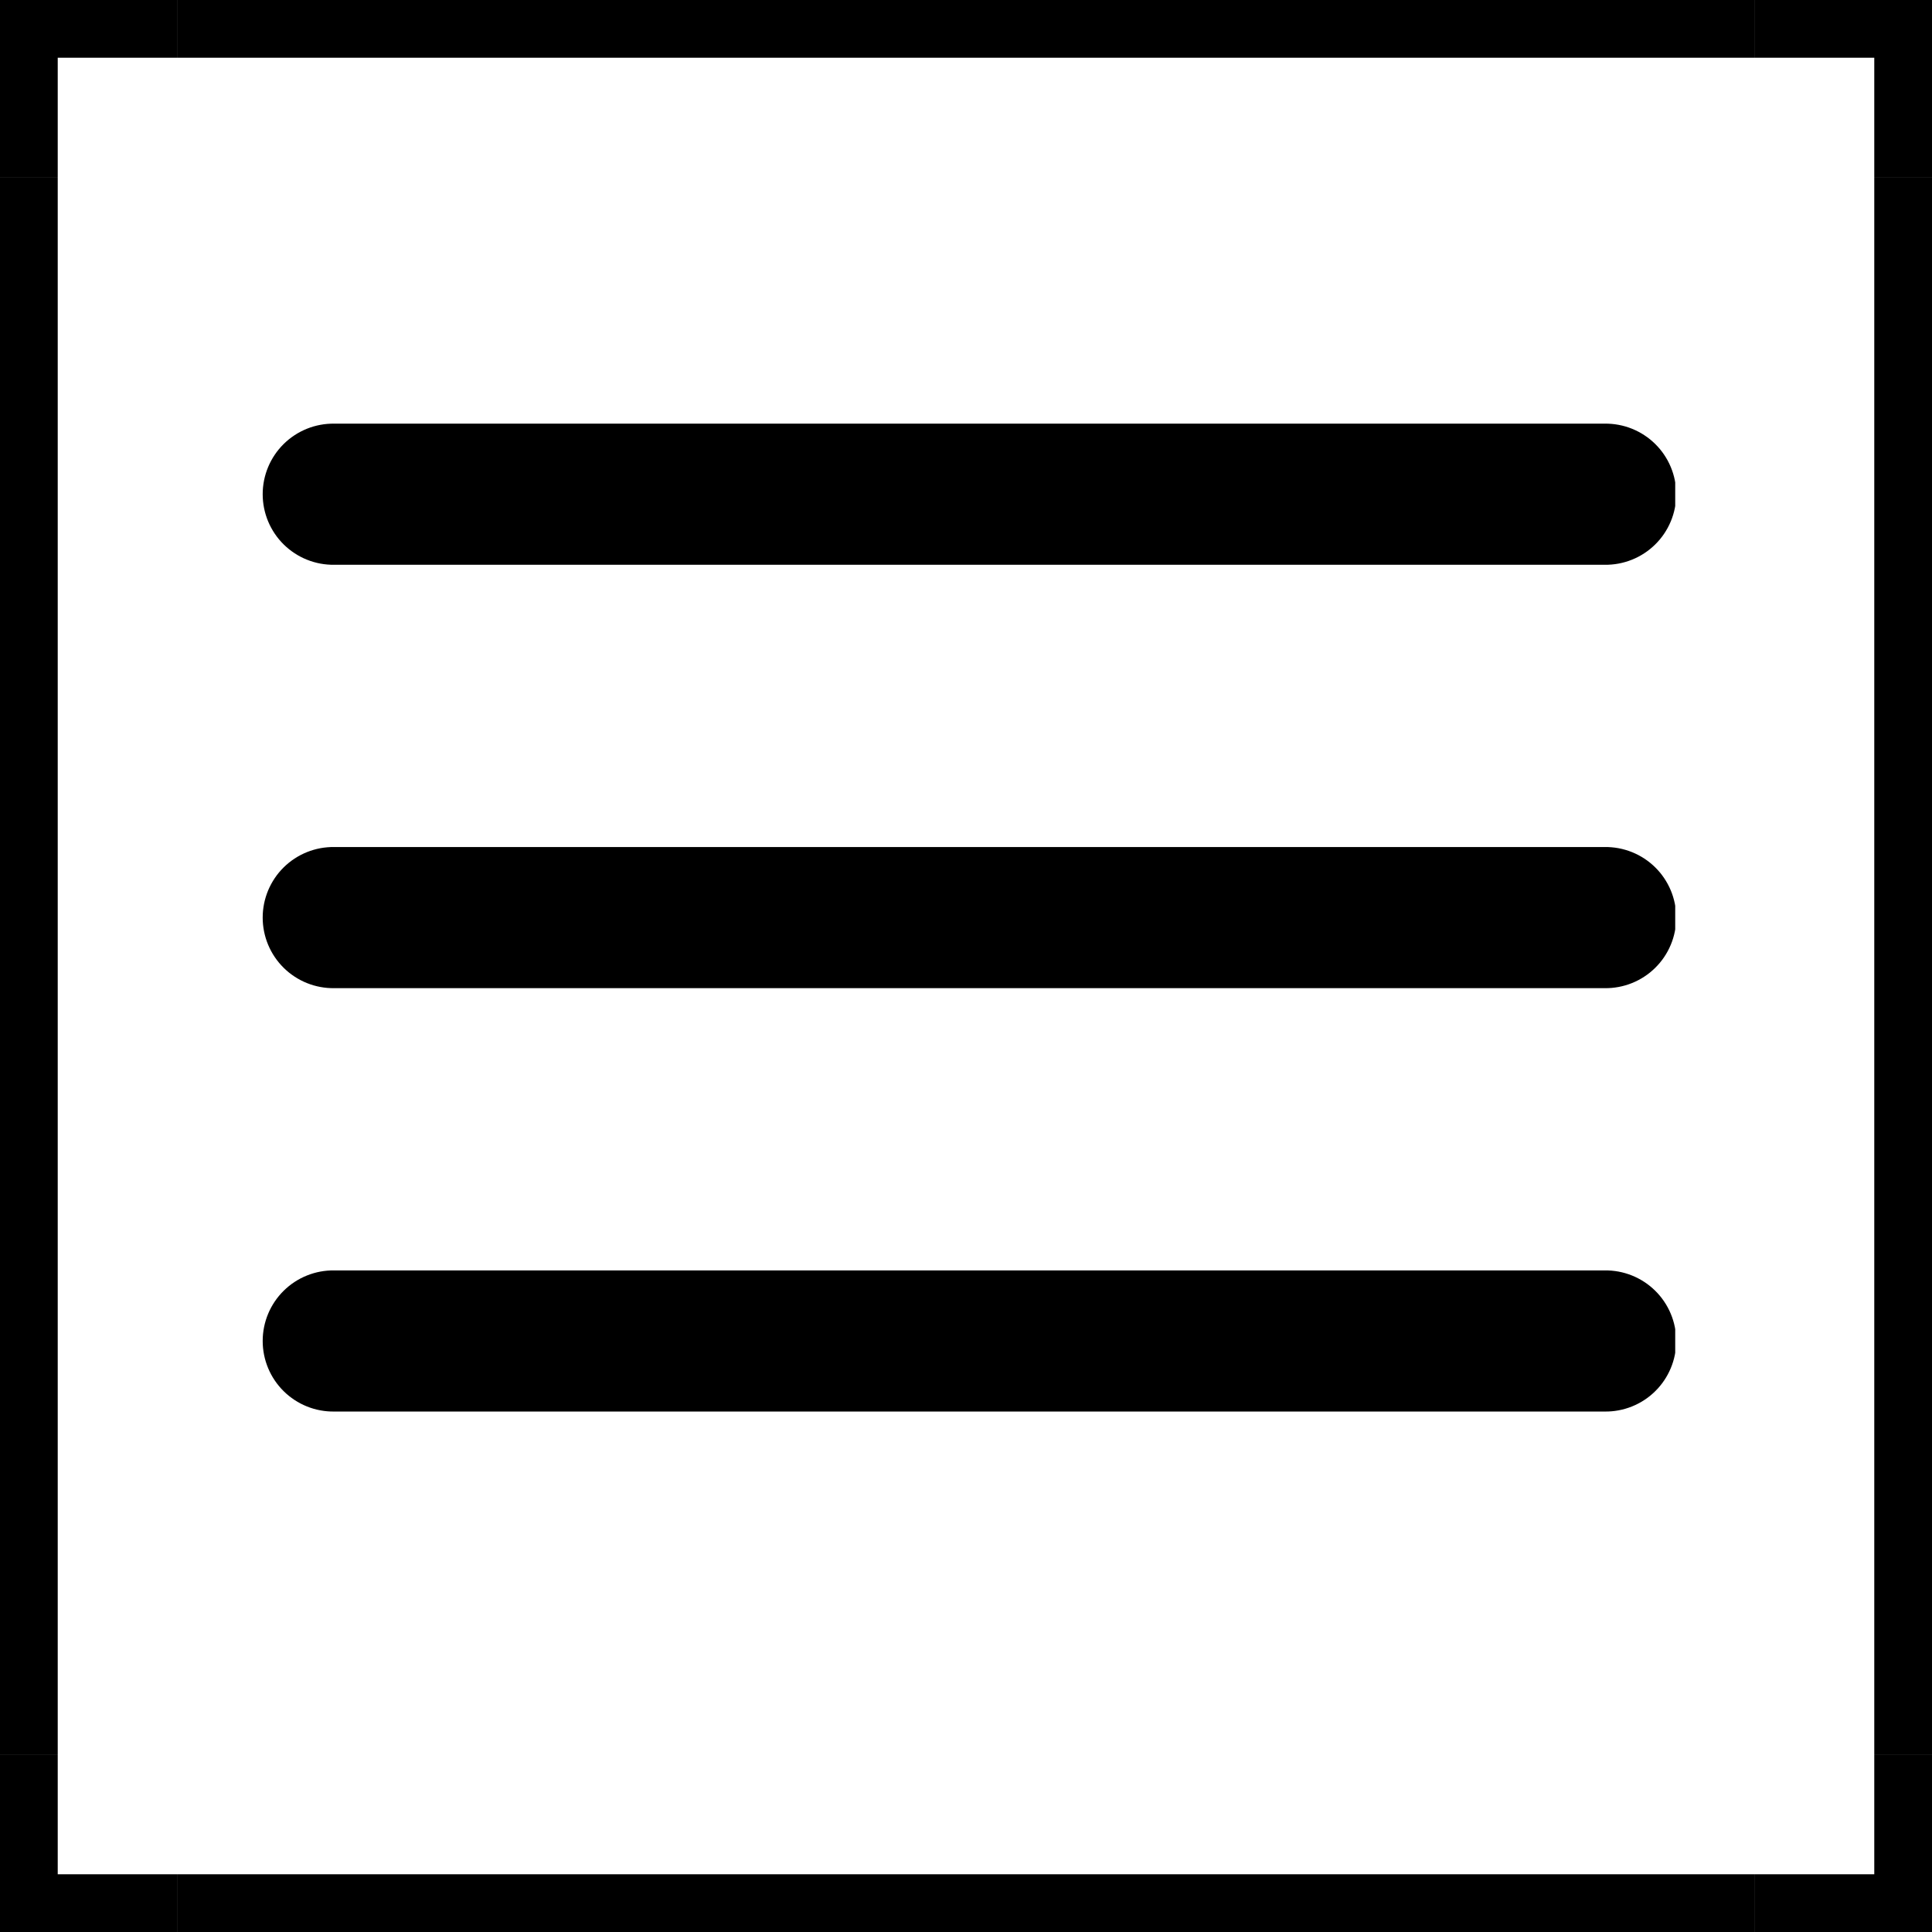 <?xml version="1.0" encoding="UTF-8"?> <svg xmlns="http://www.w3.org/2000/svg" xmlns:xlink="http://www.w3.org/1999/xlink" width="1080" zoomAndPan="magnify" viewBox="0 0 810 810" height="1080" preserveAspectRatio="xMidYMid meet"> <defs> <clipPath id="3f19d121c7"> <path d="M 110 177 L 702.344 177 L 702.344 592 L 110 592 Z M 110 177 " clip-rule="nonzero"></path> </clipPath> </defs> <g clip-path="url(#3f19d121c7)"> <path fill="#000000" d="M 140.145 177.617 C 139.164 177.602 138.188 177.637 137.215 177.719 C 136.242 177.805 135.273 177.934 134.312 178.113 C 133.352 178.293 132.398 178.52 131.461 178.789 C 130.52 179.062 129.598 179.383 128.691 179.746 C 127.785 180.113 126.895 180.52 126.031 180.973 C 125.164 181.426 124.32 181.918 123.504 182.457 C 122.684 182.992 121.895 183.566 121.133 184.18 C 120.375 184.797 119.645 185.445 118.949 186.133 C 118.25 186.82 117.59 187.539 116.965 188.289 C 116.34 189.043 115.754 189.824 115.207 190.633 C 114.66 191.441 114.152 192.277 113.688 193.137 C 113.223 194 112.801 194.879 112.426 195.781 C 112.047 196.684 111.715 197.602 111.43 198.535 C 111.145 199.473 110.902 200.418 110.711 201.379 C 110.52 202.336 110.375 203.301 110.277 204.273 C 110.18 205.246 110.133 206.223 110.133 207.199 C 110.133 208.18 110.18 209.152 110.277 210.125 C 110.375 211.102 110.52 212.066 110.711 213.023 C 110.902 213.984 111.145 214.93 111.43 215.863 C 111.715 216.801 112.047 217.719 112.426 218.621 C 112.801 219.523 113.223 220.402 113.688 221.262 C 114.152 222.125 114.66 222.957 115.207 223.77 C 115.754 224.578 116.34 225.359 116.965 226.113 C 117.59 226.863 118.25 227.582 118.949 228.27 C 119.645 228.957 120.375 229.605 121.133 230.219 C 121.895 230.836 122.684 231.41 123.504 231.945 C 124.32 232.48 125.164 232.977 126.031 233.43 C 126.895 233.883 127.785 234.289 128.691 234.652 C 129.598 235.02 130.52 235.336 131.461 235.609 C 132.398 235.883 133.352 236.109 134.312 236.289 C 135.273 236.469 136.242 236.598 137.215 236.68 C 138.188 236.766 139.164 236.797 140.145 236.785 L 672.754 236.785 C 673.734 236.797 674.711 236.766 675.684 236.68 C 676.656 236.598 677.625 236.469 678.586 236.289 C 679.547 236.109 680.5 235.883 681.438 235.609 C 682.375 235.336 683.301 235.02 684.207 234.652 C 685.113 234.289 686 233.883 686.867 233.43 C 687.734 232.977 688.578 232.48 689.395 231.945 C 690.215 231.41 691.004 230.836 691.766 230.219 C 692.523 229.605 693.254 228.957 693.949 228.27 C 694.645 227.582 695.309 226.863 695.934 226.113 C 696.559 225.359 697.145 224.578 697.691 223.77 C 698.238 222.957 698.746 222.125 699.211 221.262 C 699.676 220.402 700.094 219.523 700.473 218.621 C 700.852 217.719 701.184 216.801 701.469 215.863 C 701.754 214.93 701.996 213.984 702.188 213.023 C 702.379 212.066 702.523 211.102 702.621 210.125 C 702.719 209.152 702.766 208.18 702.766 207.199 C 702.766 206.223 702.719 205.246 702.621 204.273 C 702.523 203.301 702.379 202.336 702.188 201.379 C 701.996 200.418 701.754 199.473 701.469 198.535 C 701.184 197.602 700.852 196.684 700.473 195.781 C 700.094 194.879 699.676 194 699.211 193.137 C 698.746 192.277 698.238 191.441 697.691 190.633 C 697.145 189.824 696.559 189.043 695.934 188.289 C 695.309 187.539 694.645 186.82 693.949 186.133 C 693.254 185.445 692.523 184.797 691.766 184.18 C 691.004 183.566 690.215 182.992 689.395 182.457 C 688.578 181.918 687.734 181.426 686.867 180.973 C 686 180.52 685.113 180.113 684.207 179.746 C 683.301 179.383 682.375 179.062 681.438 178.789 C 680.5 178.52 679.547 178.293 678.586 178.113 C 677.625 177.934 676.656 177.805 675.684 177.719 C 674.711 177.637 673.734 177.602 672.754 177.617 Z M 140.145 355.121 C 139.164 355.109 138.188 355.141 137.215 355.227 C 136.242 355.309 135.273 355.438 134.312 355.617 C 133.352 355.797 132.398 356.023 131.461 356.297 C 130.523 356.57 129.598 356.887 128.691 357.254 C 127.785 357.617 126.895 358.027 126.031 358.477 C 125.164 358.93 124.32 359.426 123.504 359.961 C 122.684 360.496 121.895 361.07 121.133 361.688 C 120.375 362.301 119.645 362.949 118.949 363.637 C 118.254 364.324 117.59 365.043 116.965 365.793 C 116.34 366.547 115.754 367.328 115.207 368.137 C 114.66 368.949 114.152 369.781 113.688 370.645 C 113.223 371.504 112.805 372.383 112.426 373.285 C 112.047 374.188 111.715 375.105 111.43 376.043 C 111.145 376.977 110.902 377.922 110.711 378.883 C 110.52 379.84 110.375 380.805 110.277 381.781 C 110.18 382.754 110.133 383.727 110.133 384.707 C 110.133 385.684 110.18 386.66 110.277 387.633 C 110.375 388.605 110.52 389.57 110.711 390.527 C 110.902 391.488 111.145 392.434 111.43 393.371 C 111.715 394.305 112.047 395.223 112.426 396.125 C 112.805 397.027 113.223 397.906 113.688 398.77 C 114.152 399.629 114.66 400.465 115.207 401.273 C 115.754 402.082 116.34 402.863 116.965 403.617 C 117.59 404.367 118.254 405.086 118.949 405.773 C 119.645 406.461 120.375 407.109 121.133 407.727 C 121.895 408.34 122.684 408.914 123.504 409.449 C 124.32 409.988 125.164 410.48 126.031 410.934 C 126.895 411.387 127.785 411.793 128.691 412.16 C 129.598 412.523 130.523 412.844 131.461 413.117 C 132.398 413.387 133.352 413.613 134.312 413.793 C 135.273 413.973 136.242 414.102 137.215 414.188 C 138.188 414.27 139.164 414.305 140.145 414.289 L 672.754 414.289 C 673.734 414.305 674.711 414.27 675.684 414.188 C 676.656 414.102 677.625 413.973 678.586 413.793 C 679.547 413.613 680.5 413.387 681.438 413.117 C 682.375 412.844 683.301 412.523 684.207 412.16 C 685.113 411.793 686 411.387 686.867 410.934 C 687.734 410.48 688.578 409.988 689.395 409.449 C 690.215 408.914 691.004 408.34 691.766 407.727 C 692.523 407.109 693.254 406.461 693.949 405.773 C 694.645 405.086 695.309 404.367 695.934 403.617 C 696.559 402.863 697.145 402.082 697.691 401.273 C 698.238 400.465 698.746 399.629 699.211 398.77 C 699.676 397.906 700.094 397.027 700.473 396.125 C 700.852 395.223 701.184 394.305 701.469 393.371 C 701.754 392.434 701.992 391.488 702.188 390.527 C 702.379 389.57 702.523 388.605 702.621 387.633 C 702.719 386.66 702.766 385.684 702.766 384.707 C 702.766 383.727 702.719 382.754 702.621 381.781 C 702.523 380.809 702.379 379.84 702.188 378.883 C 701.992 377.922 701.754 376.977 701.469 376.043 C 701.184 375.105 700.852 374.188 700.473 373.285 C 700.094 372.383 699.676 371.504 699.211 370.645 C 698.746 369.781 698.238 368.949 697.691 368.137 C 697.145 367.328 696.559 366.547 695.934 365.793 C 695.309 365.043 694.645 364.324 693.949 363.637 C 693.254 362.949 692.523 362.301 691.766 361.688 C 691.004 361.07 690.215 360.496 689.395 359.961 C 688.578 359.426 687.734 358.93 686.867 358.477 C 686 358.027 685.113 357.617 684.207 357.254 C 683.301 356.887 682.375 356.57 681.438 356.297 C 680.5 356.023 679.547 355.797 678.586 355.617 C 677.625 355.438 676.656 355.309 675.684 355.227 C 674.711 355.141 673.734 355.109 672.754 355.121 Z M 140.145 532.625 C 139.164 532.613 138.188 532.648 137.215 532.73 C 136.242 532.812 135.273 532.945 134.312 533.121 C 133.348 533.301 132.398 533.527 131.461 533.801 C 130.52 534.074 129.598 534.391 128.691 534.758 C 127.785 535.121 126.895 535.531 126.027 535.98 C 125.164 536.434 124.32 536.93 123.504 537.465 C 122.684 538 121.895 538.578 121.133 539.191 C 120.371 539.805 119.645 540.457 118.949 541.141 C 118.25 541.828 117.59 542.547 116.965 543.301 C 116.34 544.051 115.754 544.832 115.207 545.641 C 114.66 546.453 114.152 547.289 113.688 548.148 C 113.223 549.008 112.801 549.891 112.426 550.793 C 112.047 551.691 111.715 552.613 111.43 553.547 C 111.145 554.48 110.902 555.43 110.711 556.387 C 110.52 557.344 110.375 558.312 110.277 559.285 C 110.18 560.258 110.133 561.234 110.133 562.211 C 110.133 563.188 110.18 564.164 110.277 565.137 C 110.375 566.109 110.52 567.074 110.711 568.035 C 110.902 568.992 111.145 569.938 111.43 570.875 C 111.715 571.809 112.047 572.727 112.426 573.629 C 112.801 574.531 113.223 575.414 113.688 576.273 C 114.152 577.133 114.66 577.969 115.207 578.777 C 115.754 579.59 116.34 580.371 116.965 581.121 C 117.59 581.875 118.25 582.594 118.949 583.277 C 119.645 583.965 120.371 584.617 121.133 585.23 C 121.895 585.844 122.684 586.418 123.504 586.957 C 124.32 587.492 125.164 587.984 126.027 588.438 C 126.895 588.891 127.785 589.301 128.691 589.664 C 129.598 590.027 130.52 590.348 131.461 590.621 C 132.398 590.895 133.348 591.121 134.312 591.297 C 135.273 591.477 136.242 591.609 137.215 591.691 C 138.188 591.773 139.164 591.809 140.145 591.793 L 672.754 591.793 C 673.734 591.809 674.711 591.773 675.684 591.691 C 676.656 591.609 677.625 591.477 678.586 591.297 C 679.547 591.121 680.5 590.895 681.438 590.621 C 682.379 590.348 683.301 590.027 684.207 589.664 C 685.113 589.301 686.004 588.891 686.867 588.438 C 687.734 587.984 688.578 587.492 689.395 586.957 C 690.215 586.418 691.004 585.844 691.766 585.23 C 692.523 584.617 693.254 583.965 693.949 583.277 C 694.648 582.594 695.309 581.875 695.934 581.121 C 696.559 580.371 697.145 579.59 697.691 578.777 C 698.238 577.969 698.746 577.133 699.211 576.273 C 699.676 575.414 700.098 574.531 700.473 573.629 C 700.852 572.727 701.184 571.809 701.469 570.875 C 701.754 569.938 701.996 568.992 702.188 568.035 C 702.379 567.074 702.523 566.109 702.621 565.137 C 702.719 564.164 702.766 563.188 702.766 562.211 C 702.766 561.234 702.719 560.258 702.621 559.285 C 702.523 558.312 702.379 557.344 702.188 556.387 C 701.996 555.43 701.754 554.48 701.469 553.547 C 701.184 552.613 700.852 551.691 700.473 550.793 C 700.098 549.891 699.676 549.008 699.211 548.148 C 698.746 547.289 698.238 546.453 697.691 545.641 C 697.145 544.832 696.559 544.051 695.934 543.301 C 695.309 542.547 694.648 541.828 693.949 541.141 C 693.254 540.457 692.523 539.805 691.766 539.191 C 691.004 538.578 690.215 538 689.395 537.465 C 688.578 536.93 687.734 536.434 686.867 535.984 C 686.004 535.531 685.113 535.121 684.207 534.758 C 683.301 534.391 682.379 534.074 681.438 533.801 C 680.5 533.527 679.547 533.301 678.586 533.121 C 677.625 532.945 676.656 532.812 675.684 532.73 C 674.711 532.648 673.734 532.613 672.754 532.625 Z M 140.145 532.625 " fill-opacity="1" fill-rule="nonzero"></path> </g> <path fill="#000000" d="M 785.797 74.223 L 810 74.223 L 810 735.777 L 785.797 735.777 Z M 785.797 74.223 " fill-opacity="1" fill-rule="nonzero"></path> <path fill="#000000" d="M 0 74.223 L 24.203 74.223 L 24.203 735.777 L 0 735.777 Z M 0 74.223 " fill-opacity="1" fill-rule="nonzero"></path> <path fill="#000000" d="M 74.223 0 L 735.777 0 L 735.777 24.203 L 74.223 24.203 Z M 74.223 0 " fill-opacity="1" fill-rule="nonzero"></path> <path fill="#000000" d="M 74.223 785.797 L 735.777 785.797 L 735.777 810 L 74.223 810 Z M 74.223 785.797 " fill-opacity="1" fill-rule="nonzero"></path> <path fill="#000000" d="M 785.797 24.203 L 785.797 74.223 L 810 74.223 L 810 0 L 735.777 0 L 735.777 24.203 Z M 785.797 24.203 " fill-opacity="1" fill-rule="nonzero"></path> <path fill="#000000" d="M 24.203 24.203 L 74.223 24.203 L 74.223 0 L 0 0 L 0 74.223 L 24.203 74.223 Z M 24.203 24.203 " fill-opacity="1" fill-rule="nonzero"></path> <path fill="#000000" d="M 785.797 785.797 L 735.777 785.797 L 735.777 810 L 810 810 L 810 735.777 L 785.797 735.777 Z M 785.797 785.797 " fill-opacity="1" fill-rule="nonzero"></path> <path fill="#000000" d="M 24.203 785.797 L 24.203 735.777 L 0 735.777 L 0 810 L 74.223 810 L 74.223 785.797 Z M 24.203 785.797 " fill-opacity="1" fill-rule="nonzero"></path> </svg> 